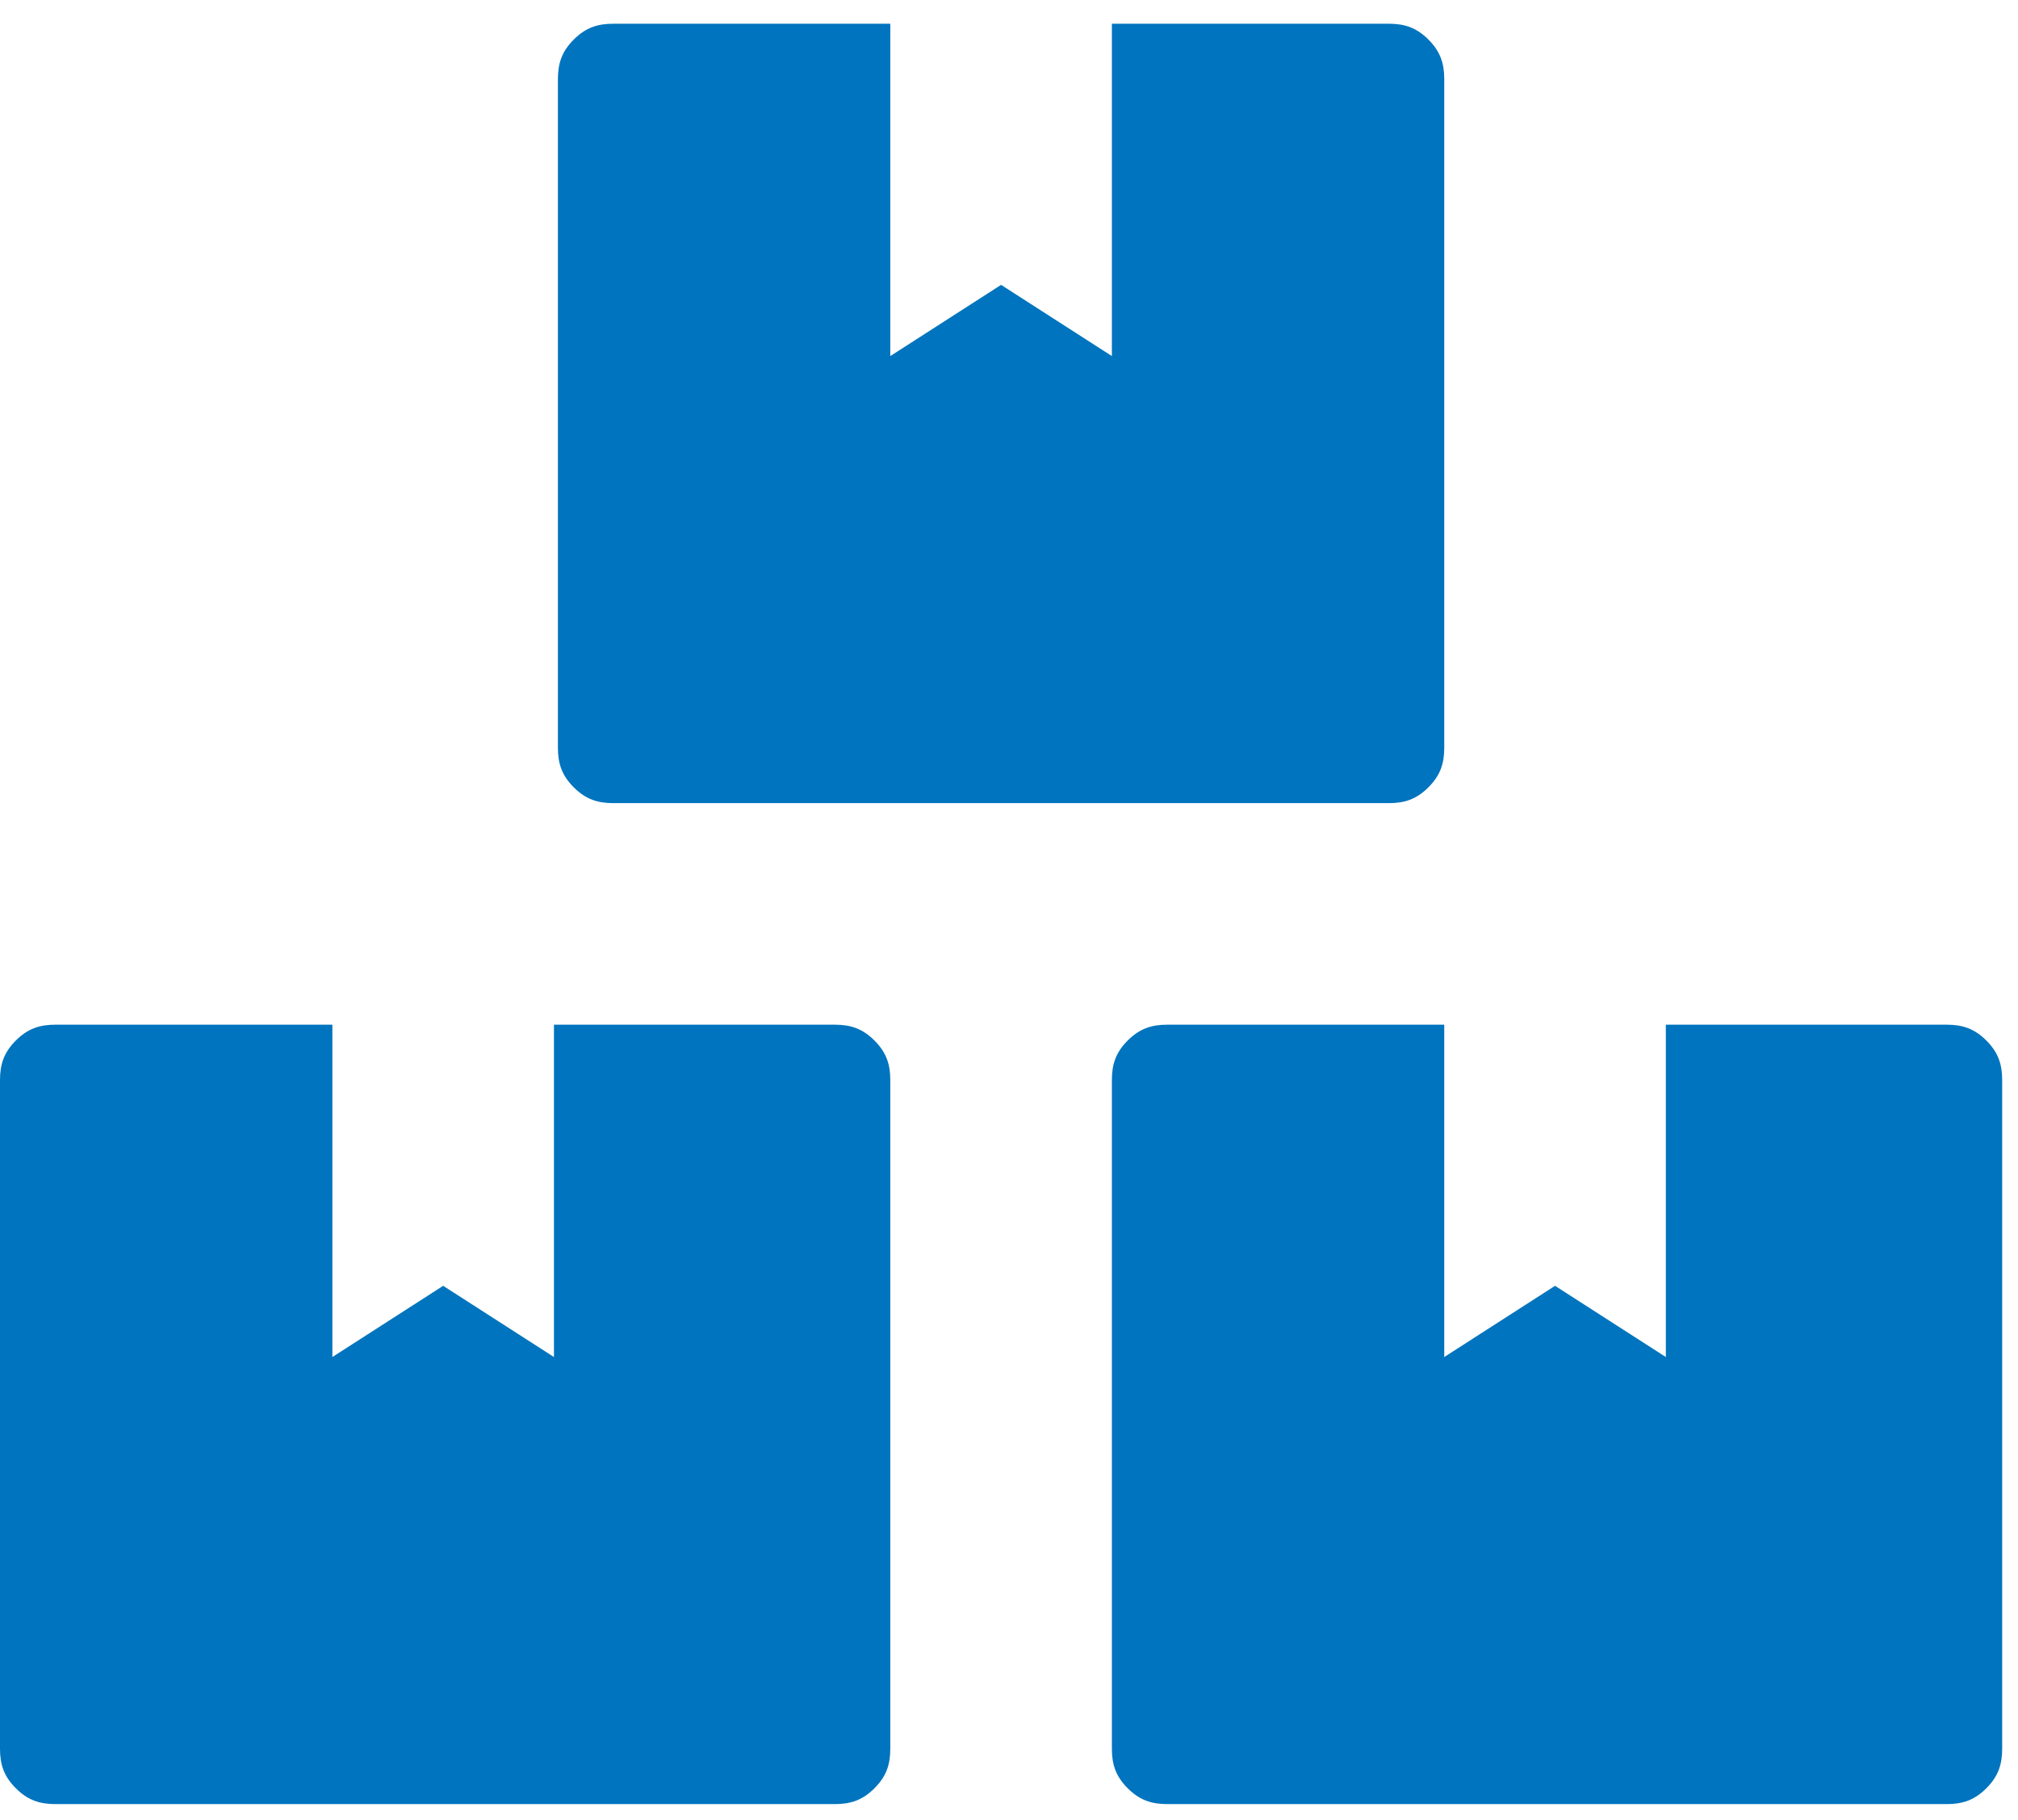 <?xml version="1.0" encoding="utf-8"?>
<!-- Generator: Adobe Illustrator 26.3.1, SVG Export Plug-In . SVG Version: 6.00 Build 0)  -->
<svg version="1.1" id="レイヤー_1" xmlns="http://www.w3.org/2000/svg" xmlns:xlink="http://www.w3.org/1999/xlink" x="0px"
	 y="0px" viewBox="0 0 51 46" style="enable-background:new 0 0 51 46;" xml:space="preserve">
<style type="text/css">
	.st0{enable-background:new    ;}
	.st1{fill:#0074BE;}
</style>
<g class="st0">
	<path class="st1" d="M21.1,25.9c0.4,0,0.7,0.1,1,0.4s0.4,0.6,0.4,1v16.9c0,0.4-0.1,0.7-0.4,1s-0.6,0.4-1,0.4H1.4
		c-0.4,0-0.7-0.1-1-0.4S0,44.6,0,44.2V27.3c0-0.4,0.1-0.7,0.4-1s0.6-0.4,1-0.4h7v8.4l2.8-1.8l2.8,1.8v-8.4H21.1z M15.5,20.3
		c-0.4,0-0.7-0.1-1-0.4s-0.4-0.6-0.4-1V2c0-0.4,0.1-0.7,0.4-1s0.6-0.4,1-0.4h7v8.4l2.8-1.8l2.8,1.8V0.6h7c0.4,0,0.7,0.1,1,0.4
		s0.4,0.6,0.4,1v16.9c0,0.4-0.1,0.7-0.4,1s-0.6,0.4-1,0.4H15.5z M49.2,25.9c0.4,0,0.7,0.1,1,0.4s0.4,0.6,0.4,1v16.9
		c0,0.4-0.1,0.7-0.4,1s-0.6,0.4-1,0.4H29.5c-0.4,0-0.7-0.1-1-0.4s-0.4-0.6-0.4-1V27.3c0-0.4,0.1-0.7,0.4-1s0.6-0.4,1-0.4h7v8.4
		l2.8-1.8l2.8,1.8v-8.4H49.2z"/>
</g>
</svg>
